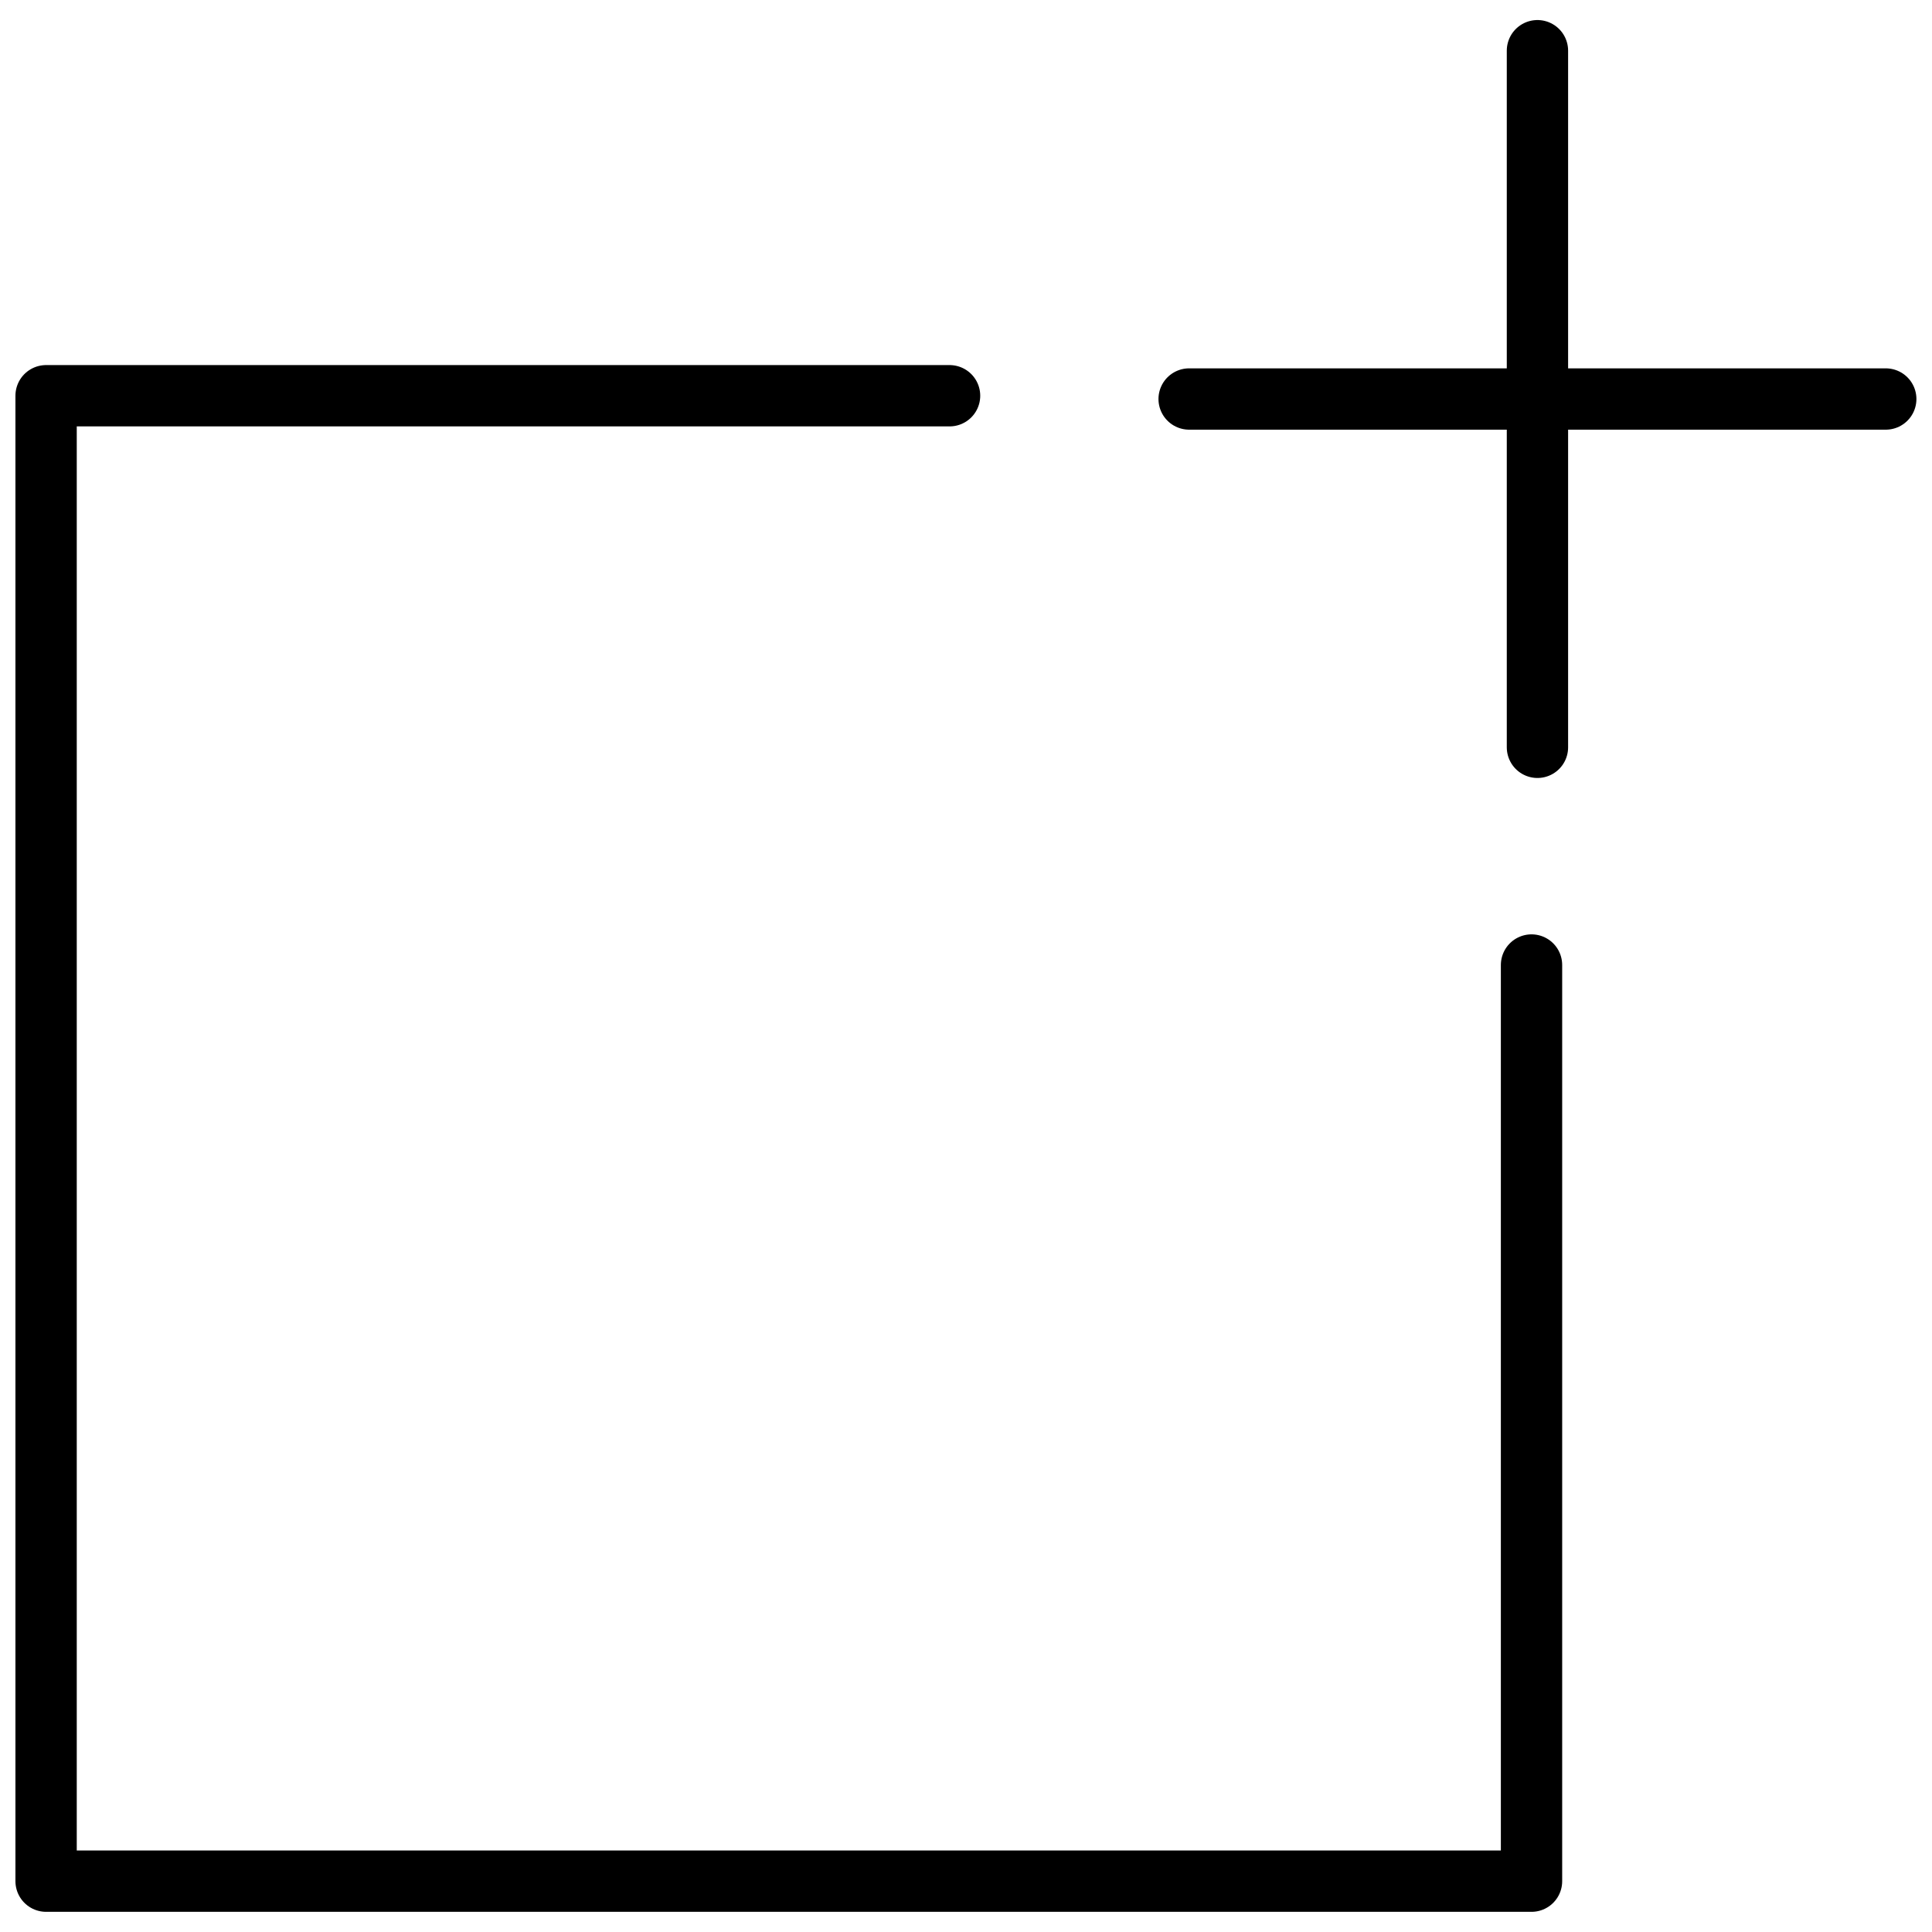 <?xml version="1.0" encoding="UTF-8"?>
<!-- The Best Svg Icon site in the world: iconSvg.co, Visit us! https://iconsvg.co -->
<svg width="800px" height="800px" version="1.1" viewBox="144 144 512 512" xmlns="http://www.w3.org/2000/svg">
 <defs>
  <clipPath id="b">
   <path d="m451 241h200.9v17h-200.9z"/>
  </clipPath>
  <clipPath id="a">
   <path d="m148.09 240h410.91v411h-410.91z"/>
  </clipPath>
 </defs>
 <g clip-path="url(#b)">
  <path transform="matrix(5.417 0 0 5.417 148.09 149.31)" d="m57.42 18.54h34.08" fill="none" stroke="#000000" stroke-linecap="round" stroke-linejoin="round" stroke-width="3"/>
 </g>
 <path transform="matrix(5.417 0 0 5.417 148.09 149.31)" d="m74.46 1.5v34.08" fill="none" stroke="#000000" stroke-linecap="round" stroke-linejoin="round" stroke-width="3"/>
 <g clip-path="url(#a)">
  <path transform="matrix(5.417 0 0 5.417 148.09 149.31)" d="m74.17 46.23v44.82h-72.67v-72.67h44.2" fill="none" stroke="#000000" stroke-linecap="round" stroke-linejoin="round" stroke-width="3"/>
 </g>
</svg>